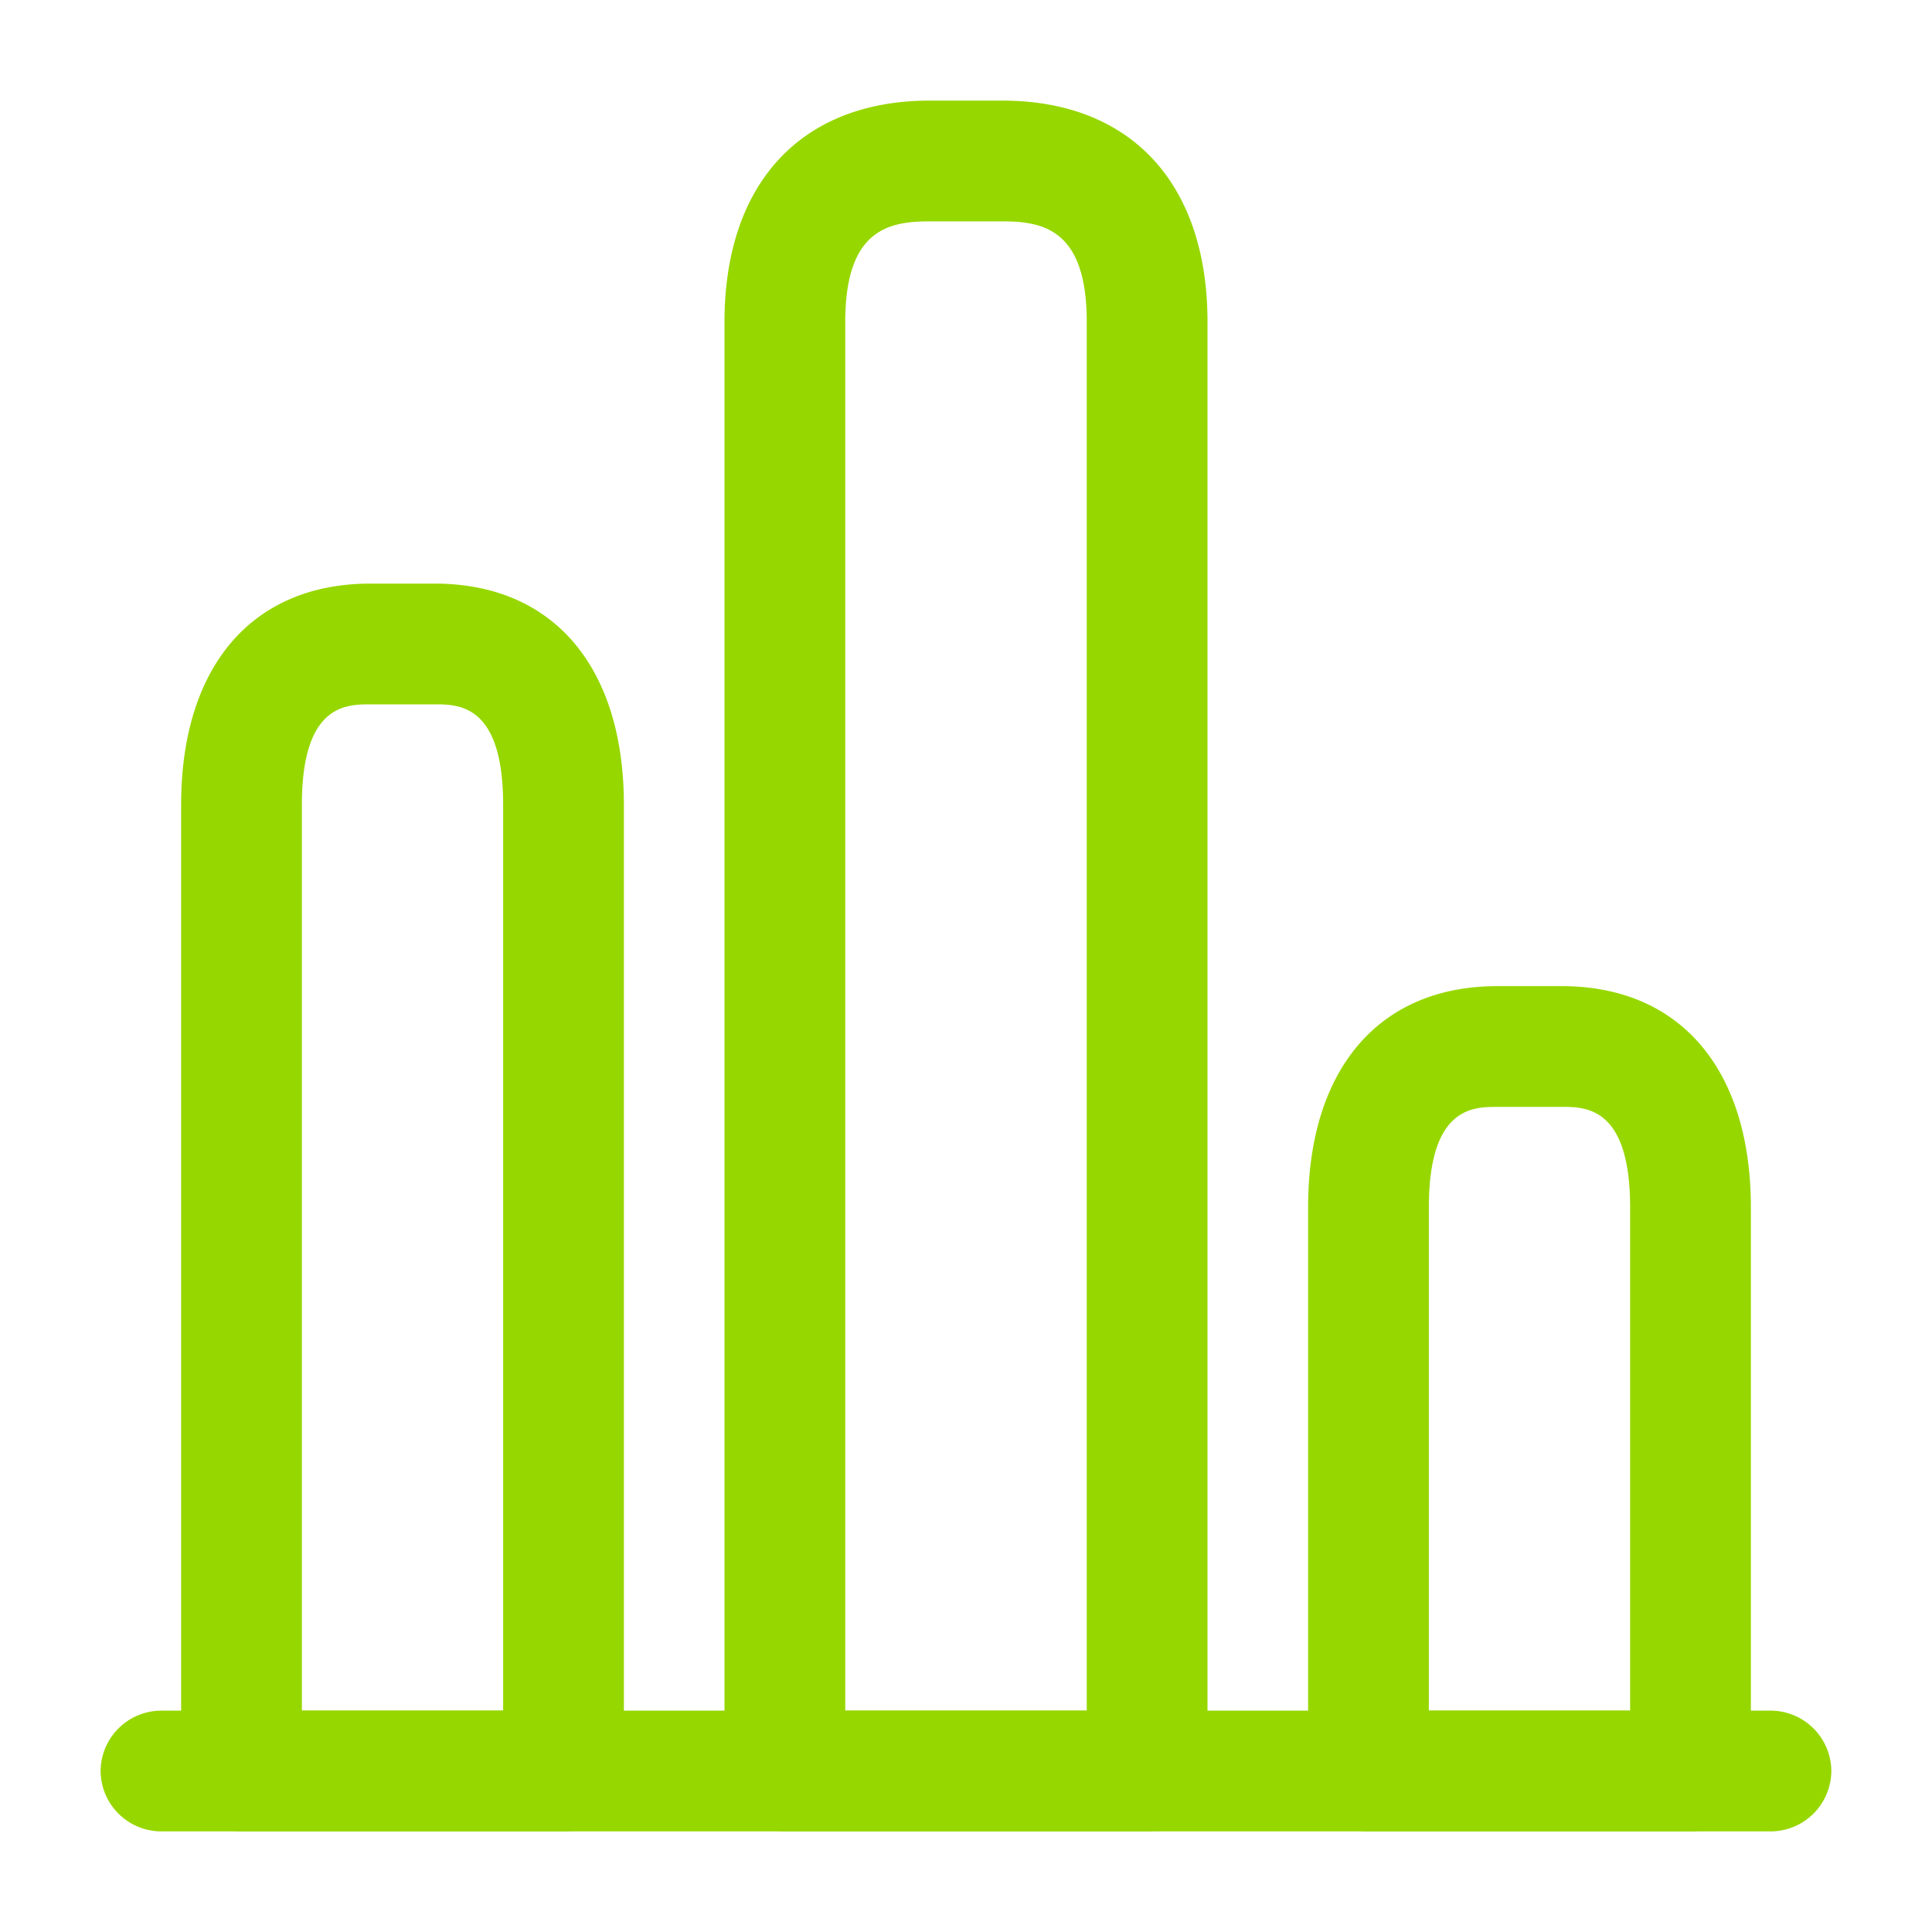 <svg xmlns="http://www.w3.org/2000/svg" width="40" height="40" viewBox="0 0 40 40">
  <g id="vuesax_outline_chart" data-name="vuesax/outline/chart" transform="translate(-556 -252)">
    <g id="chart" transform="translate(556 252)">
      <path id="Vector" d="M34.583,2.5H1.25A1.259,1.259,0,0,1,0,1.25,1.259,1.259,0,0,1,1.25,0H34.583a1.259,1.259,0,0,1,1.25,1.25A1.259,1.259,0,0,1,34.583,2.5Z" transform="translate(2.083 35.417)" fill="#97d700"/>
      <path id="Vector-2" data-name="Vector" d="M8.75,35.833H1.25A1.259,1.259,0,0,1,0,34.583v-30C0,1.717,1.583,0,4.25,0h1.5C8.417,0,10,1.717,10,4.583v30A1.259,1.259,0,0,1,8.75,35.833Zm-6.25-2.5h5V4.583C7.5,2.667,6.6,2.5,5.75,2.5H4.25c-.85,0-1.75.167-1.75,2.083v28.75Z" transform="translate(15 2.083)" fill="#97d700"/>
      <path id="Vector-3" data-name="Vector" d="M7.917,25.833H1.25A1.259,1.259,0,0,1,0,24.583v-20C0,1.717,1.467,0,3.917,0H5.25C7.7,0,9.167,1.717,9.167,4.583v20A1.259,1.259,0,0,1,7.917,25.833ZM2.5,23.333H6.667V4.583C6.667,2.5,5.75,2.5,5.25,2.5H3.917c-.5,0-1.417,0-1.417,2.083v18.75Z" transform="translate(3.75 12.083)" fill="#97d700"/>
      <path id="Vector-4" data-name="Vector" d="M7.917,17.5H1.25A1.259,1.259,0,0,1,0,16.25V4.583C0,1.717,1.467,0,3.917,0H5.25C7.7,0,9.167,1.717,9.167,4.583V16.25A1.259,1.259,0,0,1,7.917,17.5ZM2.5,15H6.667V4.583C6.667,2.5,5.75,2.5,5.25,2.5H3.917c-.5,0-1.417,0-1.417,2.083V15Z" transform="translate(27.083 20.417)" fill="#97d700"/>
      <path id="Vector-5" data-name="Vector" d="M0,0H40V40H0Z" fill="none" opacity="0"/>
    </g>
  </g>
</svg>
